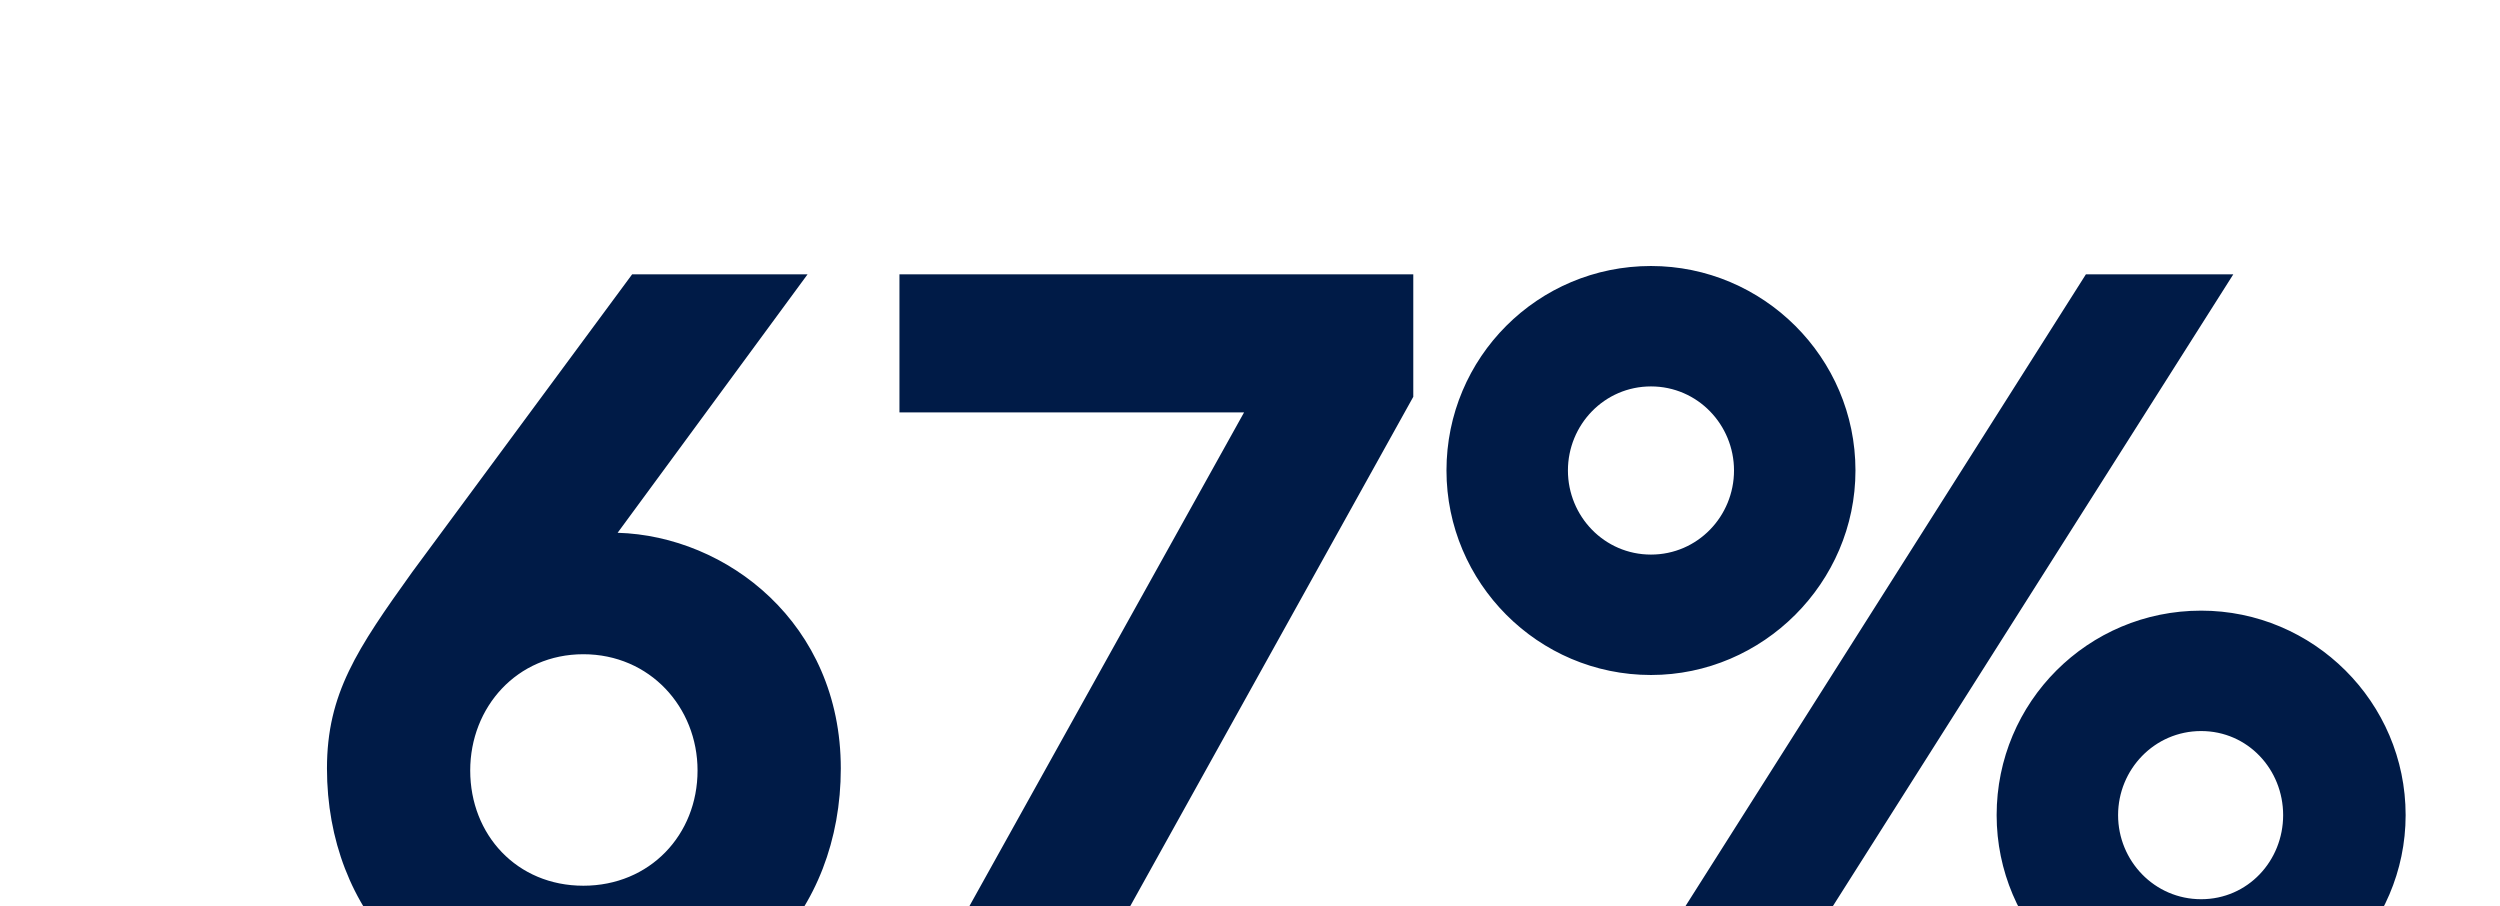 <svg width="618" height="224" viewBox="0 0 618 224" fill="none" xmlns="http://www.w3.org/2000/svg">
<g clip-path="url(#clip0_7335_63948)">
<path d="M207.846 189.954C207.846 225.366 183.212 252.823 144.207 252.823C105.46 252.823 80.826 225.366 80.826 189.954C80.826 171.478 88.267 160.444 101.867 141.455L156.268 67.809H199.634L152.675 131.704C179.619 132.474 207.846 154.029 207.846 189.954ZM116.237 190.467C116.237 206.377 127.785 218.951 144.207 218.951C160.63 218.951 172.434 206.377 172.434 190.467C172.434 174.814 160.63 161.727 144.207 161.727C127.785 161.727 116.237 174.814 116.237 190.467ZM264.941 250H225.167L307.538 101.938H222.344V67.809H349.364V98.089L264.941 250ZM458.671 116.308C458.671 144.021 435.833 166.859 408.119 166.859C380.149 166.859 357.568 144.021 357.568 116.308C357.568 88.338 380.149 65.756 408.119 65.756C435.833 65.756 458.671 88.338 458.671 116.308ZM400.165 250L515.638 67.809H552.076L436.603 250H400.165ZM387.591 116.308C387.591 127.599 396.572 137.093 408.119 137.093C419.667 137.093 428.648 127.599 428.648 116.308C428.648 105.017 419.667 95.523 408.119 95.523C396.572 95.523 387.591 105.017 387.591 116.308ZM594.672 201.501C594.672 229.215 571.834 252.053 544.121 252.053C516.151 252.053 493.569 229.215 493.569 201.501C493.569 173.531 516.151 150.95 544.121 150.95C571.834 150.95 594.672 173.531 594.672 201.501ZM523.592 201.501C523.592 212.792 532.574 222.286 544.121 222.286C555.668 222.286 564.393 212.792 564.393 201.501C564.393 190.211 555.668 180.716 544.121 180.716C532.574 180.716 523.592 190.211 523.592 201.501Z" fill="#001B47"/>
</g>
<defs>
<clipPath id="clip0_7335_63948">
<rect width="618" height="224" fill="white"/>
</clipPath>
</defs>
</svg>
